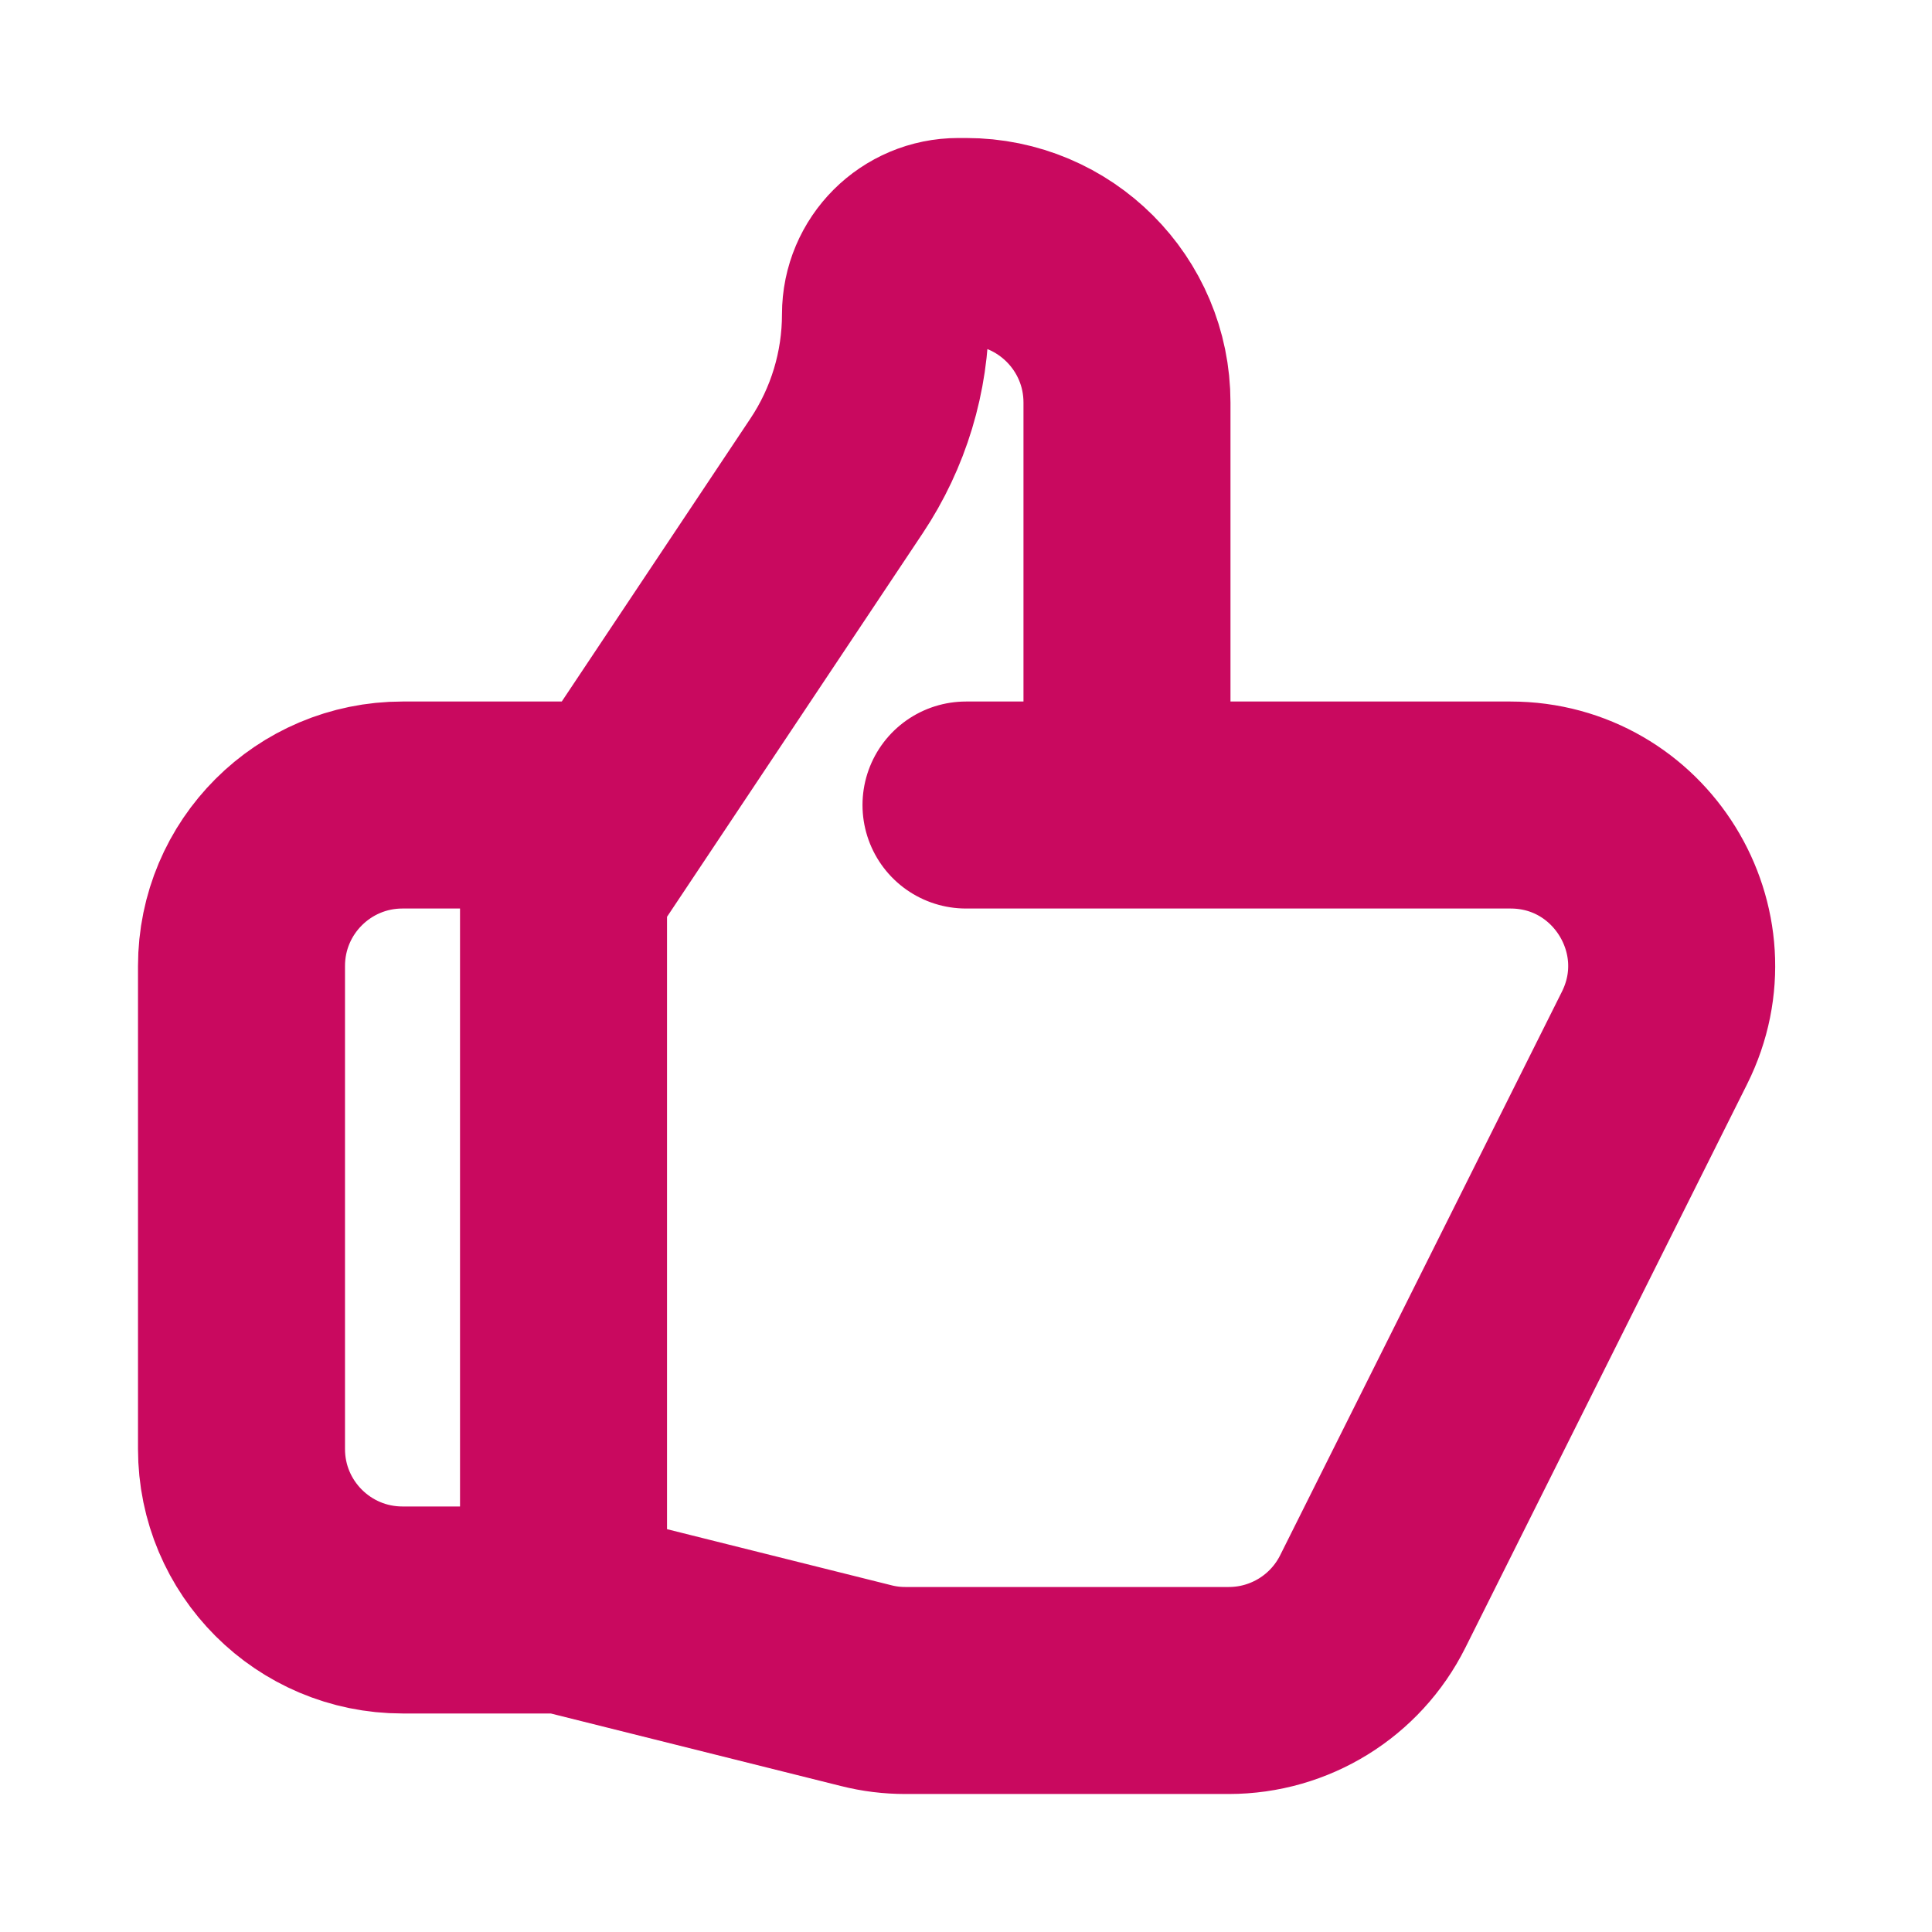 <svg width="28" height="28" viewBox="0 0 28 28" fill="none" xmlns="http://www.w3.org/2000/svg">
<g id="Icon/Outline/thumb-up">
<path id="Icon" d="M16.333 11.667H21.891C23.626 11.667 24.754 13.492 23.978 15.043L19.895 23.21C19.5 24.001 18.692 24.5 17.808 24.5H13.121C12.93 24.5 12.74 24.477 12.555 24.43L8.167 23.333M16.333 11.667V5.833C16.333 4.545 15.289 3.5 14 3.5H13.889C13.306 3.5 12.833 3.972 12.833 4.555C12.833 5.389 12.587 6.203 12.124 6.897L8.167 12.833V23.333M16.333 11.667H14M8.167 23.333H5.833C4.545 23.333 3.5 22.289 3.5 21V14C3.5 12.711 4.545 11.667 5.833 11.667H8.75" stroke="#C9095F" stroke-width="3" stroke-linecap="round" stroke-linejoin="round"/>
</g>
</svg>
